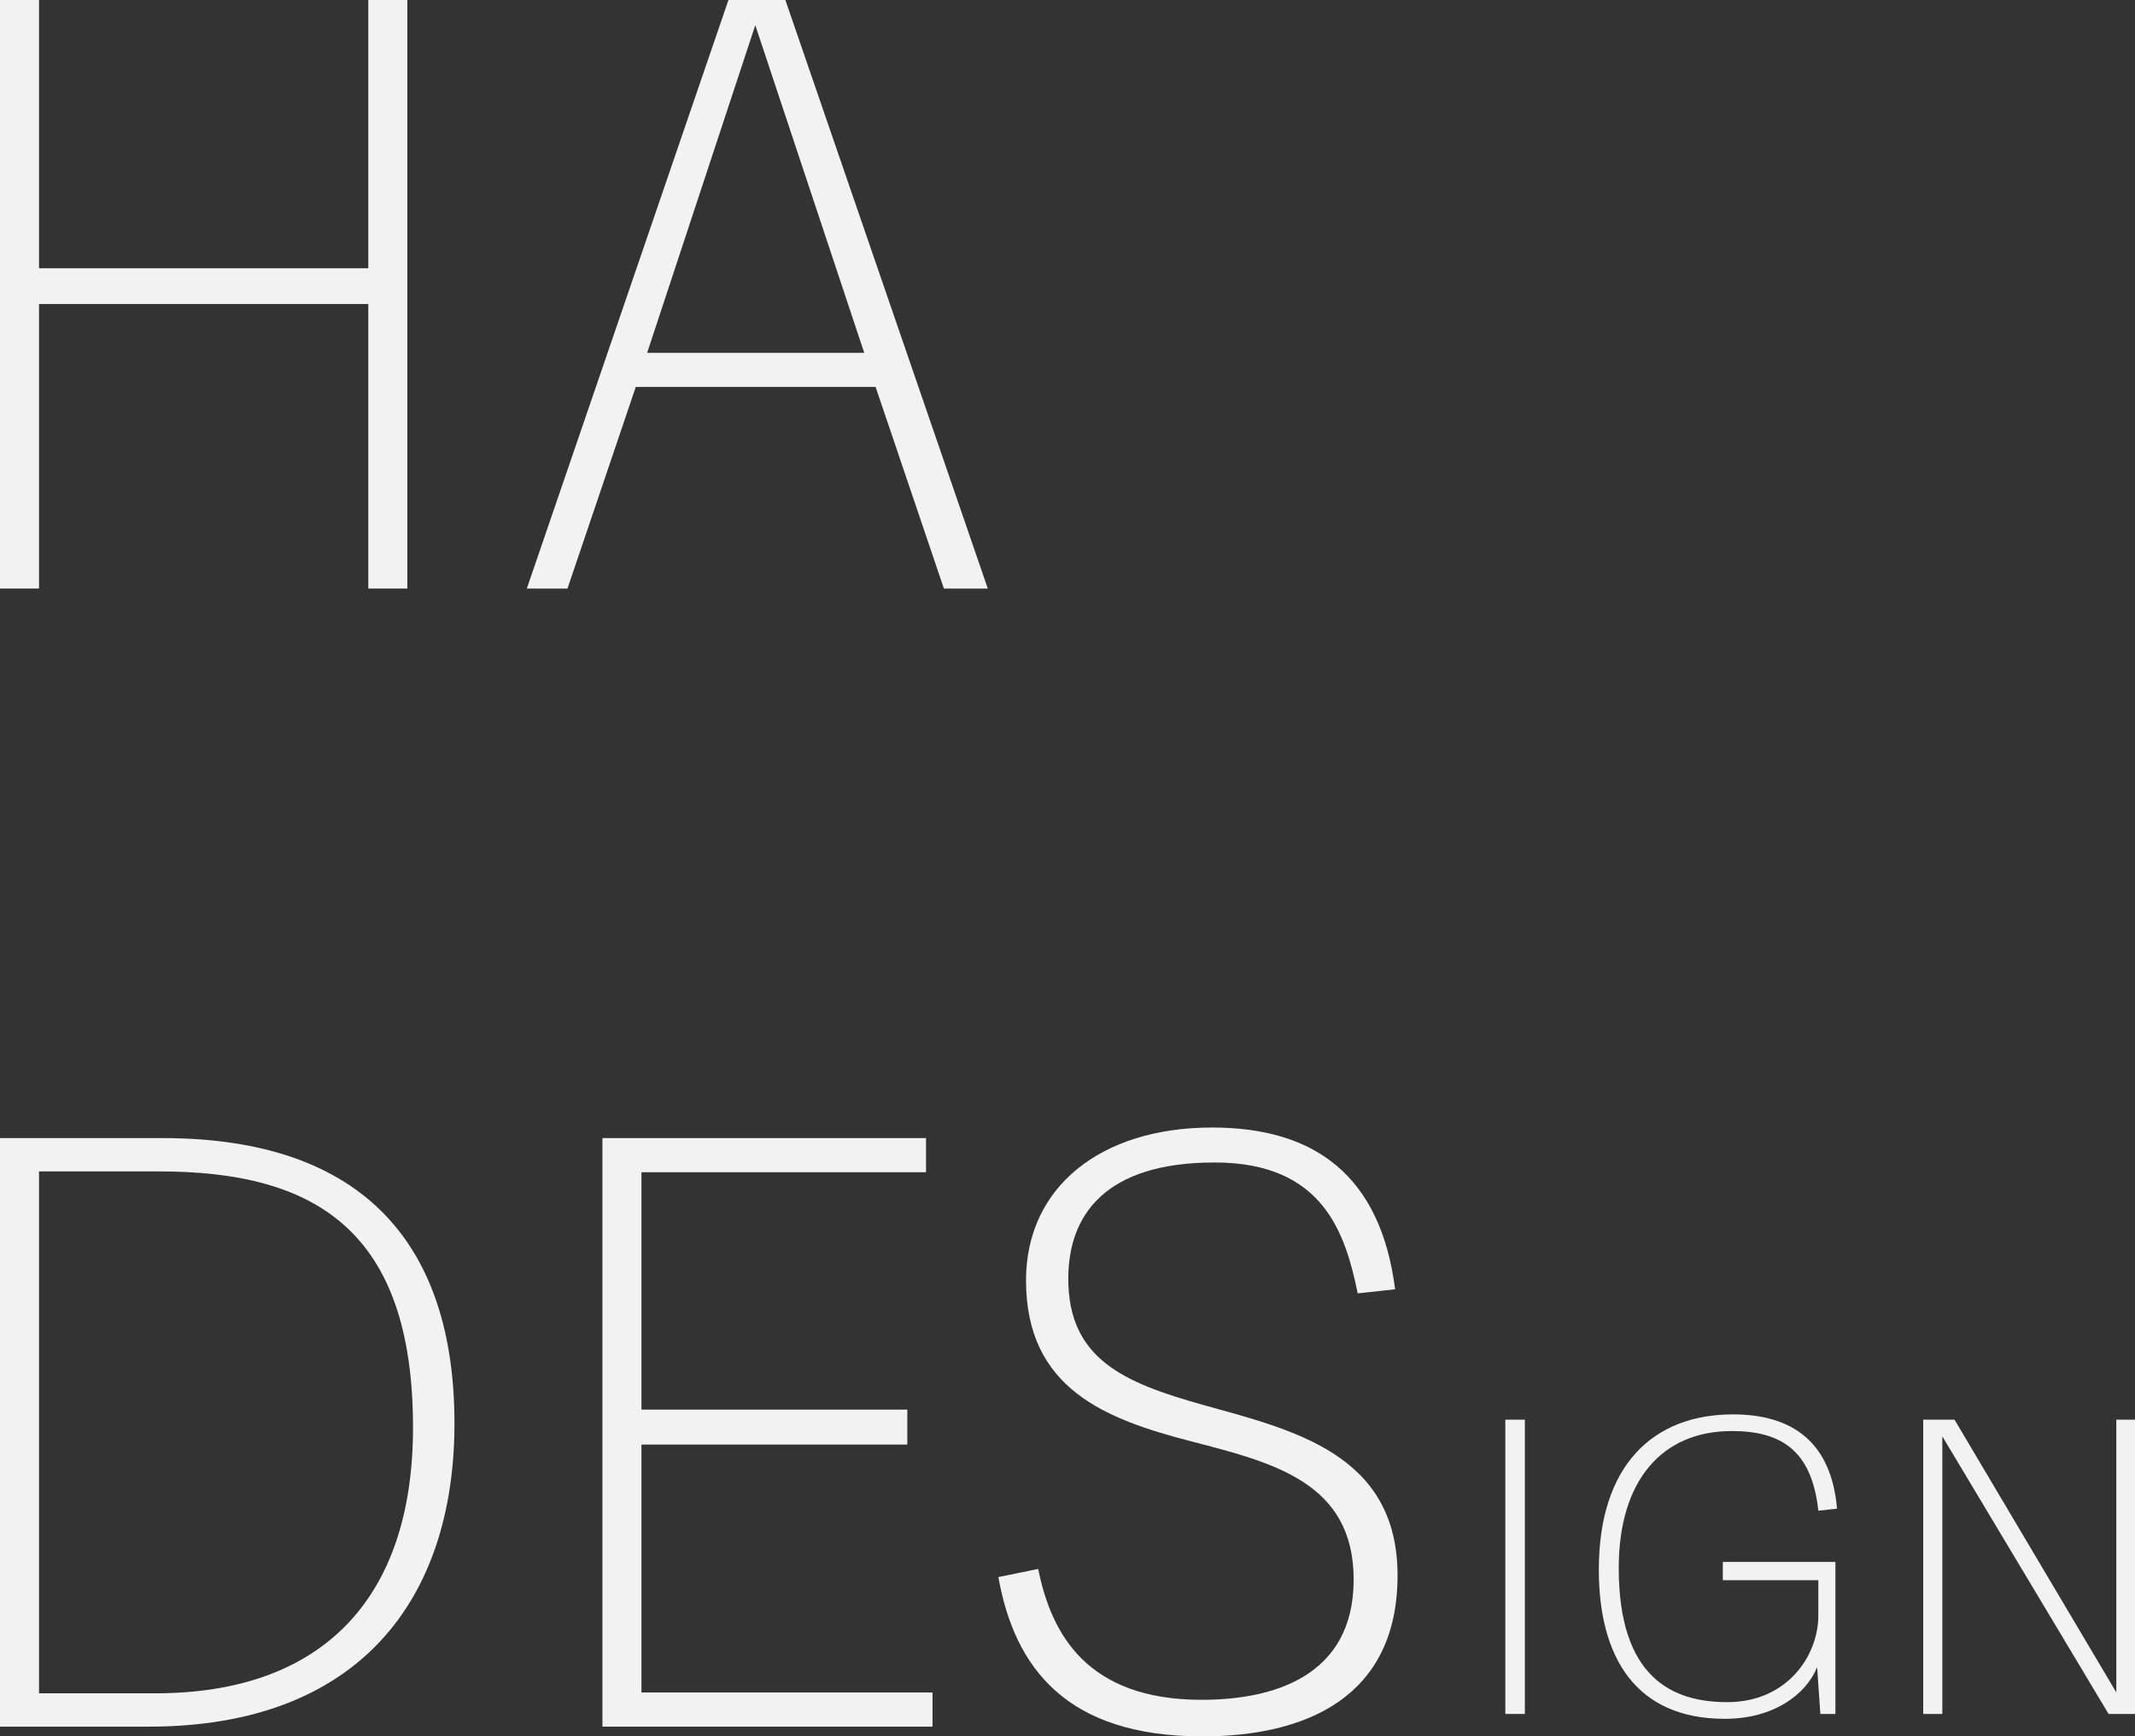 <?xml version="1.0" encoding="UTF-8"?>
<svg id="Layer_2" xmlns="http://www.w3.org/2000/svg" viewBox="0 0 1313.03 1068">
  <rect x="0" y="0" width="1313.03" height="1068" fill="#333333" stroke="none"/>
  <defs>
    <style>
      .cls-1 {
        fill: #f2f2f2;
      }
    </style>
  </defs>
  <g>
    <path class="cls-1" d="M250.5,362h-24v-175H24v175H0V0h24v165h202.5V0h24v362Z"/>
    <path class="cls-1" d="M483,0l124.5,362h-27l-42-124h-147.5l-42,124h-25L448,0h35ZM464.5,15.5l-66.5,201.5h133.5L464.5,15.5Z"/>
    <path class="cls-1" d="M0,1062v-362h100c125.5,0,179.5,67.5,179.5,175.5s-58.5,186.5-188,186.5H0ZM95.5,1041.5c101.5,0,158.5-57,158.5-163.5,0-121.5-60.5-157.5-156-157.5H24v321h71.5Z"/>
    <path class="cls-1" d="M394.5,1041h179v21h-203v-362h199v21h-175v146h163.5v21.5h-163.5v152.5Z"/>
    <path class="cls-1" d="M657,786.5c0,49.5,34.5,64,82.5,77.5,55.5,15.5,120,30,120,105s-56.5,99-120,99c-83.5,0-115.5-42-125.5-98l24.5-5c8,40,30,80.5,100.5,80.5,43.5,0,93.5-14,93.5-74s-50-72-100-85c-52-13.5-101.5-32-101.5-99,0-57,45.5-94,114.5-94,62.5,0,103.5,29,112.5,99.5l-23,2.5c-7.5-36-20.5-80.5-88-80.5s-90,32.5-90,71.5Z"/>
  </g>
  <g>
    <path class="cls-1" d="M937.79,1054.19h-12v-181h12v181Z"/>
    <path class="cls-1" d="M1117.53,1025.44c-6.75,16.75-26.75,31.75-56.75,31.75-54.5,0-77.5-37.5-77.5-91.75,0-64,33.25-95.5,82.5-95.5,36.75,0,60.5,17.25,64,58l-11.5,1.25c-4-37.25-23-49-53.25-49-42.75,0-69.5,30.25-69.5,84.25,0,67.5,33,82.5,66.75,82.5,37,0,56-28.75,56-53.25v-21.75h-58.75v-11.25h69.25v93.5h-9.25l-2-28.75Z"/>
    <path class="cls-1" d="M1296.78,1054.19l-102.25-170.75v170.75h-11.75v-181h19.25l99.5,167.75v-167.75h11.5v181h-16.25Z"/>
  </g>
</svg>